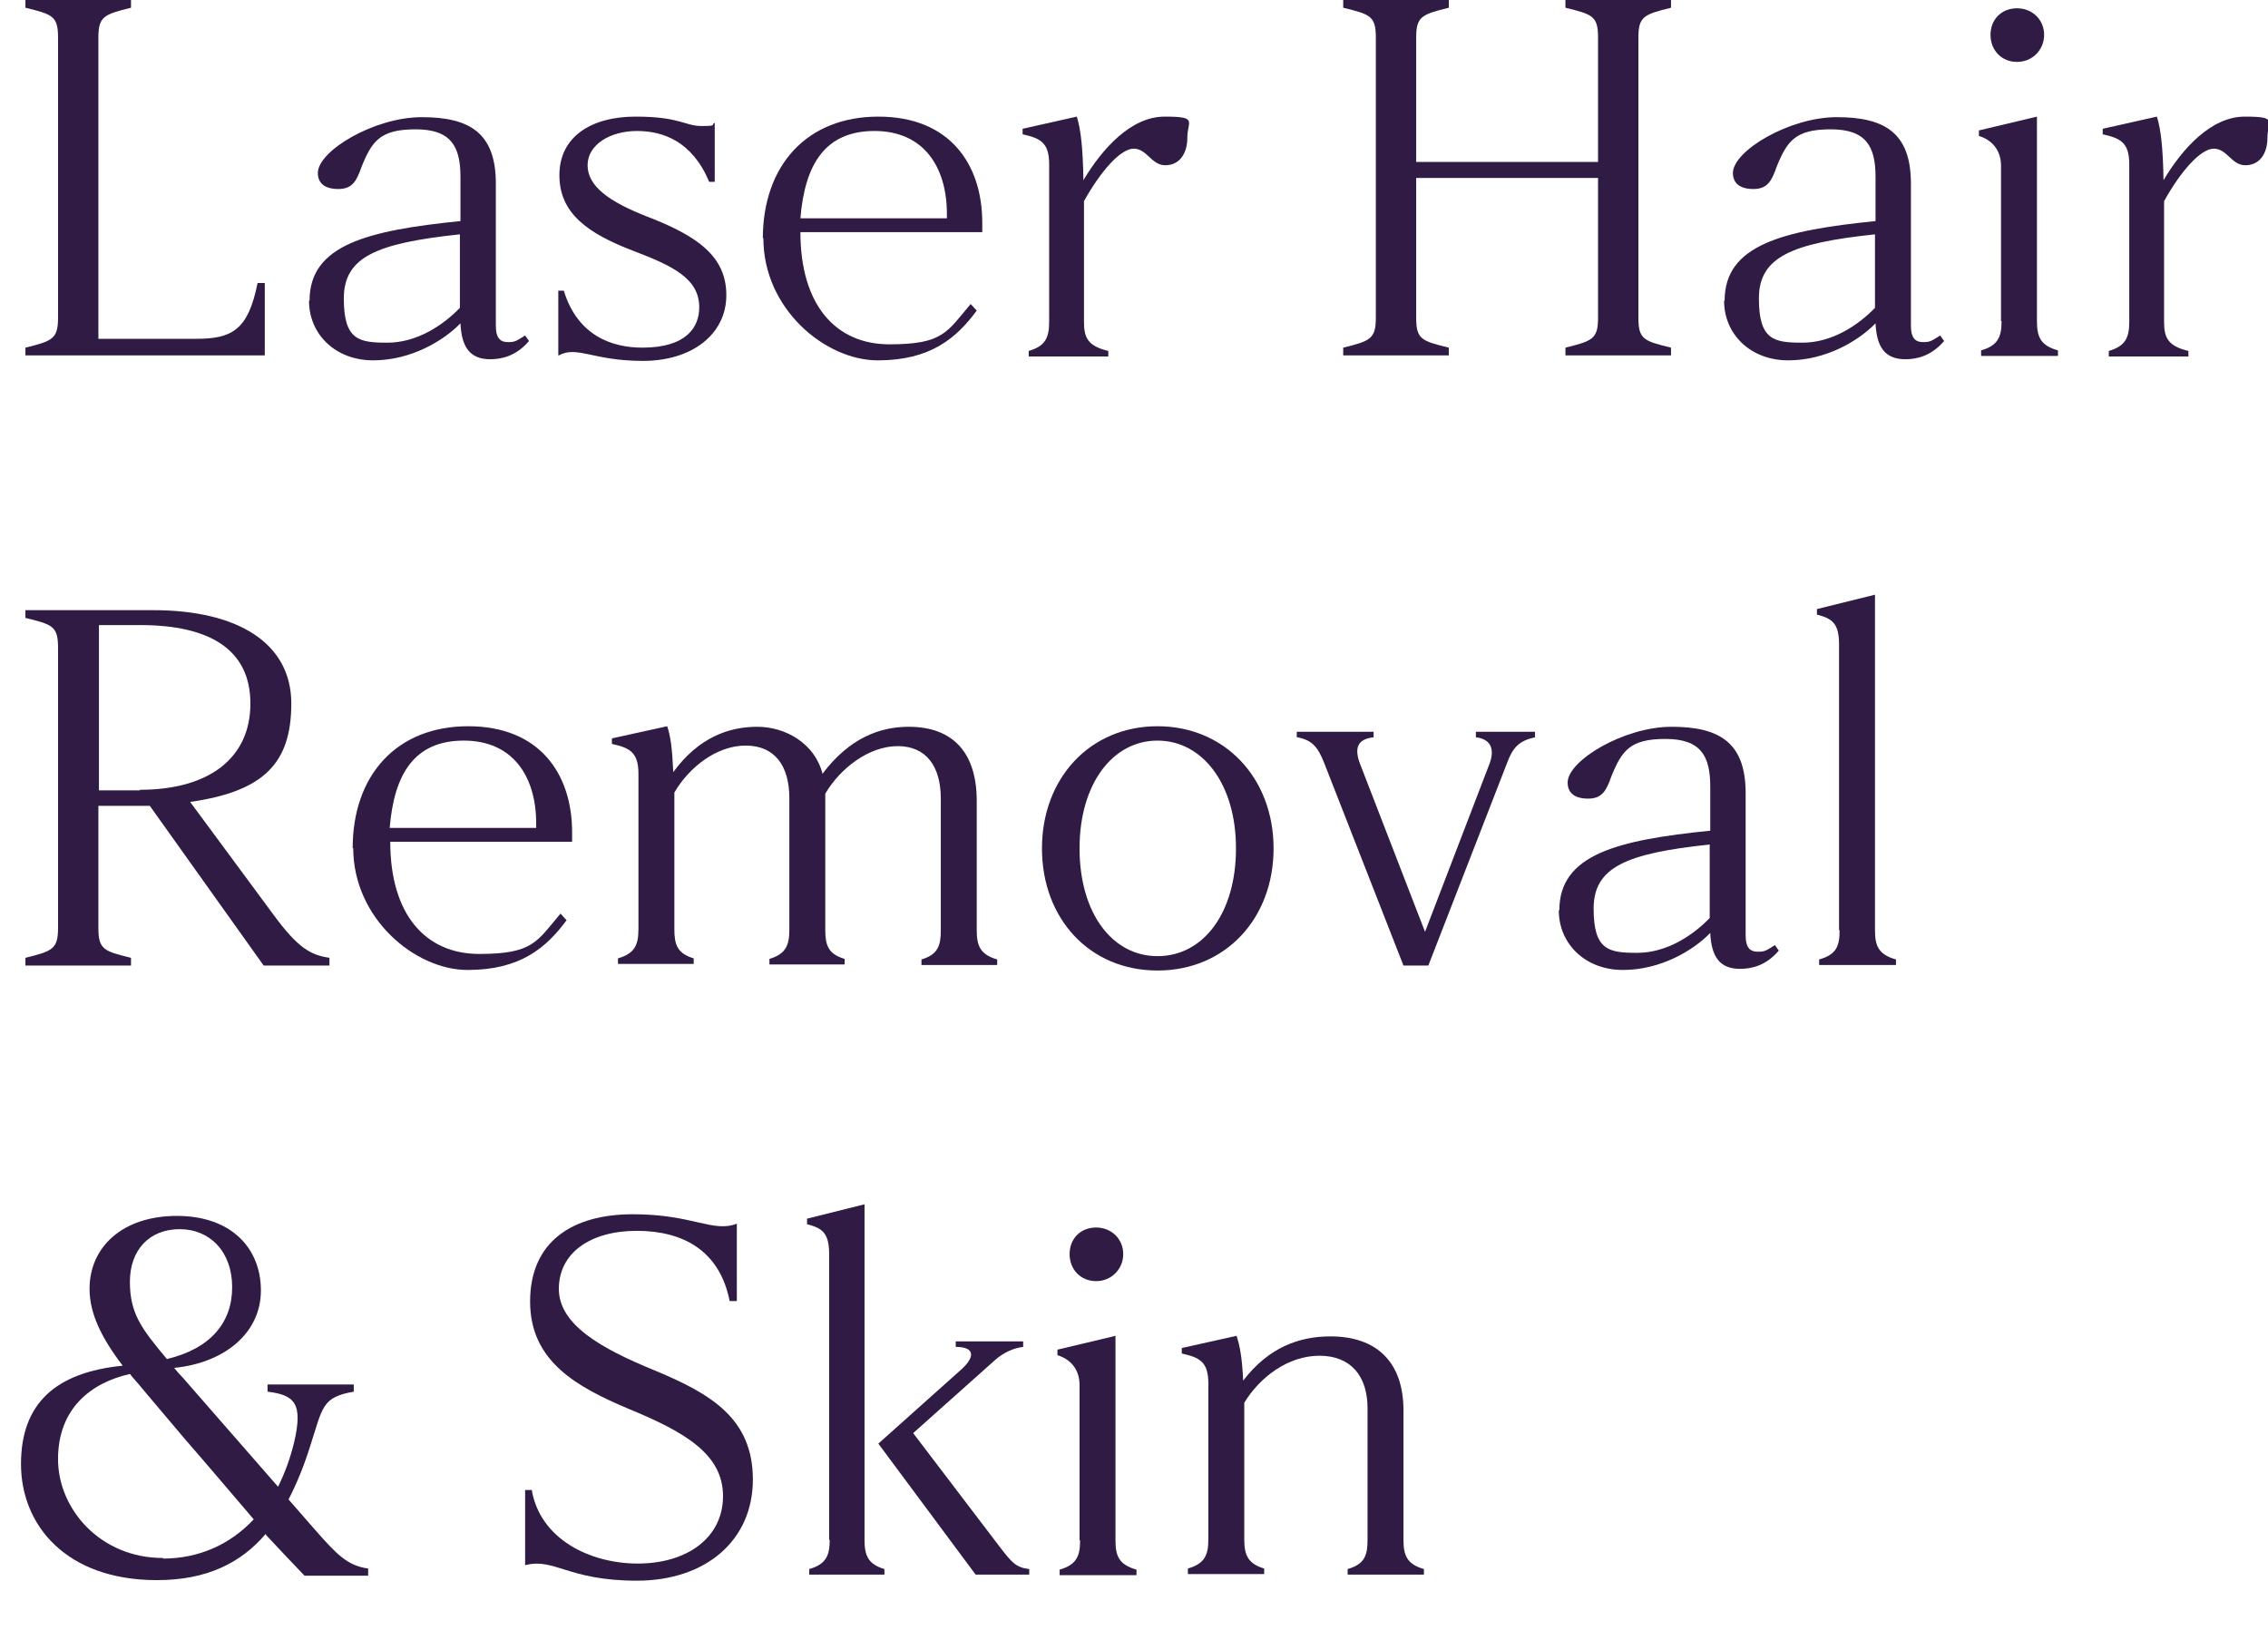 <svg xmlns="http://www.w3.org/2000/svg" id="Layer_1" viewBox="0 0 410.3 294.9"><defs><style>      .st0 {        fill: #301b44;      }    </style></defs><path class="st0" d="M10.5,57.5V6.8c0-3.9-1-4.2-5.9-5.4V0h19.1v1.4c-4.9,1.2-5.9,1.6-5.9,5.4v54.5h17.7c6.5,0,9.4-1.6,11.1-10.1h1.3v13.1H4.6v-1.4c4.9-1.2,5.9-1.6,5.9-5.4Z"></path><path class="st0" d="M56,54.4c0-10.1,10.5-12.7,27.3-14.4v-8c0-5.5-1.7-8.6-8.1-8.6s-7.9,2.1-9.8,6.8c-.9,2.6-1.7,4-4.2,4s-3.7-1.1-3.7-2.9c0-4,10.2-10.1,18.8-10.1s13.4,2.8,13.4,12v25.7c0,2.4.9,3,2.2,3s1.5-.2,3.1-1.2l.7,1c-2.3,2.7-4.9,3.3-7,3.3-3.7,0-5.2-2.2-5.4-6.5-3.1,3.2-9,6.7-15.8,6.7s-11.6-4.7-11.6-10.8c0,0,0,0,.1,0ZM70.1,62c5.3,0,10-3.1,13.1-6.3v-13.3c-15.1,1.6-21,4.1-21,11.6s2.7,8,7.8,8h0Z"></path><path class="st0" d="M101,64.2v-11.6h1c2.5,8.2,8.8,10.3,14.2,10.3,8.1,0,10.3-3.8,10.3-7.3,0-5.2-4.8-7.5-11.9-10.2-8.1-3.1-13.4-6.7-13.4-13.7s5.8-10.6,13.8-10.6,8.9,1.7,11.9,1.7,1.6-.2,2.4-.6v10.7h-1c-3.1-7.4-8.4-9.2-13.1-9.2s-8.9,2.4-8.9,6.2,3.9,6.6,10.8,9.3c9.1,3.5,14.3,7.2,14.3,14.2s-6.1,11.9-15.1,11.9-11.9-2.8-15.2-1h-.1Z"></path><path class="st0" d="M138,43.2c0-13.3,8-22.1,20.9-22.1s18.8,8.6,18.8,19.2,0,1.1,0,1.7h-32.9c0,13.2,6.4,20.3,16.1,20.3s10.4-2.2,14.7-7.3l1.1,1.2c-3.7,5-8.4,9-17.9,9s-20.7-9.3-20.7-22.1h-.1ZM171.3,39.5v-.8c0-8.5-4.2-15-13.1-15s-12.6,6-13.4,15.8h26.5Z"></path><path class="st0" d="M189.8,58v-28.3c0-4-1.7-4.7-4.8-5.4v-1l9.8-2.2c.7,2.2,1.1,5.5,1.2,11.5,3.4-5.7,8.6-11.5,14.7-11.5s4.1.8,4.1,3.8-1.5,5-4,5-3.3-3-5.7-3-6,4.1-9,9.5v21.8c0,2.8.6,4.4,4.4,5.3v1h-14.4v-1c3.1-.9,3.7-2.5,3.7-5.3v-.2Z"></path><path class="st0" d="M248.9,57.5V6.8c0-3.9-1-4.2-5.9-5.4V0h19.1v1.4c-4.9,1.2-5.9,1.6-5.9,5.4v22.5h32.9V6.8c0-3.9-1-4.2-5.9-5.4V0h19.1v1.4c-4.9,1.2-5.9,1.6-5.9,5.4v50.7c0,3.9,1,4.2,5.9,5.4v1.4h-19.1v-1.4c4.9-1.2,5.9-1.6,5.9-5.4v-25.3h-32.9v25.3c0,3.9,1,4.2,5.9,5.4v1.4h-19.1v-1.4c4.9-1.2,5.9-1.6,5.9-5.4Z"></path><path class="st0" d="M312,54.4c0-10.1,10.5-12.7,27.3-14.4v-8c0-5.5-1.7-8.6-8.1-8.6s-7.9,2.1-9.8,6.8c-.9,2.6-1.7,4-4.2,4s-3.7-1.1-3.7-2.9c0-4,10.2-10.1,18.8-10.1s13.4,2.8,13.4,12v25.7c0,2.4.9,3,2.2,3s1.5-.2,3.1-1.2l.7,1c-2.3,2.7-4.9,3.3-7,3.3-3.7,0-5.2-2.2-5.4-6.5-3.1,3.2-9,6.7-15.8,6.7s-11.6-4.7-11.6-10.8c0,0,.1,0,.1,0ZM326.1,62c5.3,0,10-3.1,13.1-6.3v-13.3c-15.1,1.6-21,4.1-21,11.6s2.7,8,7.8,8h.1Z"></path><path class="st0" d="M362,58v-28c0-2.9-1.7-4.7-4-5.4v-1l10.5-2.5v37c0,2.8.6,4.4,3.8,5.3v1h-13.9v-1c3.1-.9,3.7-2.5,3.7-5.3h-.1ZM364.9,1.5c2.8,0,4.9,2.1,4.9,4.8s-2.1,4.9-4.9,4.9-4.8-2.1-4.8-4.9,2-4.8,4.8-4.8Z"></path><path class="st0" d="M385.2,58v-28.3c0-4-1.7-4.7-4.8-5.4v-1l9.8-2.2c.7,2.2,1.1,5.5,1.2,11.5,3.4-5.7,8.6-11.5,14.7-11.5s4.1.8,4.1,3.8-1.5,5-4,5-3.3-3-5.7-3-6,4.1-9,9.5v21.8c0,2.8.6,4.4,4.4,5.3v1h-14.4v-1c3.1-.9,3.7-2.5,3.7-5.3v-.2h0Z"></path><path class="st0" d="M10.5,167.9v-50.7c0-3.9-1-4.2-5.9-5.4v-1.4h23.1c15.4,0,25,6,25,16.9s-5.1,15.9-18.3,17.8l15,20.3c4.6,6.3,6.9,7.4,10.2,7.9v1.4h-11.9l-20.6-28.9h-9.3v22.1c0,3.9,1,4.2,5.9,5.4v1.4H4.6v-1.4c4.9-1.2,5.9-1.6,5.9-5.4ZM25.3,142.9c12.6,0,20-5.8,20-15.6s-7.4-14.2-19.9-14.2h-7.5v29.9h7.4Z"></path><path class="st0" d="M63.8,153.5c0-13.3,8-22.1,20.9-22.1s18.8,8.6,18.8,19.2,0,1.1,0,1.7h-32.9c0,13.2,6.4,20.3,16.1,20.3s10.4-2.2,14.7-7.3l1.1,1.2c-3.7,5-8.4,9-17.9,9s-20.7-9.3-20.7-22.1h0ZM97,149.8v-.8c0-8.5-4.2-15-13.1-15s-12.6,6-13.4,15.8h26.5Z"></path><path class="st0" d="M115.5,168.3v-28.3c0-4-1.7-4.7-4.8-5.4v-1l10-2.2c.6,1.8.9,3.9,1.1,8.3,4.6-6.3,10.1-8.2,15.2-8.2s10.4,3,11.8,8.5c4.9-6.5,10.4-8.5,15.6-8.5,8.1,0,12.3,4.8,12.3,13.4v23.4c0,2.8.6,4.4,3.7,5.3v1h-13.7v-1c3-.9,3.5-2.5,3.5-5.3v-23.8c0-5.8-2.6-9.5-7.8-9.5s-10.4,4-13.1,8.6v24.6c0,2.8.5,4.4,3.5,5.3v1h-13.6v-1c3-.9,3.6-2.5,3.6-5.3v-23.8c0-5.8-2.6-9.5-7.9-9.5s-10.3,4-12.9,8.5v24.7c0,2.8.5,4.4,3.5,5.3v1h-13.7v-1c3.1-.9,3.7-2.5,3.7-5.3,0,0,0,.2,0,.2Z"></path><path class="st0" d="M188.5,153.5c0-12.7,8.7-22.1,20.9-22.1s21,9.4,21,22.1-8.7,22.1-21,22.1-20.9-9.4-20.9-22.1ZM209.4,173c8.3,0,14.2-7.8,14.2-19.5s-6.1-19.5-14.2-19.5-14.1,7.8-14.1,19.5,5.9,19.5,14.1,19.5Z"></path><path class="st0" d="M234.6,133.4v-1h13.9v1c-2.7.3-3.6,1.7-2.5,4.7l11.8,30.5,11.7-30.5c1-2.8,0-4.4-2.5-4.7v-1h10.7v1c-2.8.6-4,1.8-5,4.5l-14.3,36.8h-4.5l-14.4-36.8c-1.1-2.7-2.1-4-4.8-4.5h-.1Z"></path><path class="st0" d="M282.1,164.7c0-10.1,10.5-12.7,27.3-14.4v-8c0-5.5-1.7-8.6-8.1-8.6s-7.9,2.1-9.8,6.8c-.9,2.6-1.7,4-4.2,4s-3.7-1.1-3.7-2.9c0-4,10.2-10.1,18.8-10.1s13.4,2.8,13.4,12v25.7c0,2.4.9,3,2.2,3s1.5-.2,3.1-1.2l.7,1c-2.3,2.7-4.9,3.3-7,3.3-3.7,0-5.2-2.2-5.4-6.5-3.1,3.2-9,6.7-15.8,6.7s-11.6-4.7-11.6-10.8h.1ZM296.2,172.4c5.3,0,10-3.1,13.1-6.3v-13.3c-15.1,1.6-21,4.1-21,11.6s2.7,8,7.8,8h.1Z"></path><path class="st0" d="M332.7,168.3v-51.7c0-4-1.4-4.7-4-5.4v-1l10.5-2.6v60.7c0,2.8.6,4.4,3.8,5.3v1h-13.9v-1c3.2-.9,3.7-2.5,3.7-5.3h-.1Z"></path><path class="st0" d="M48.1,277.5c-4.5,5.3-10.7,8.4-19.7,8.4-16.5,0-24.6-10-24.6-21s6.3-16.6,18.4-17.8c-3.9-5.1-6-9.5-6-13.9,0-7.6,6-13.2,15.8-13.2s15.2,5.8,15.2,13.5-6.6,13.1-15.7,14c.5.6,1,1.2,1.6,1.8l17.2,19.7c1.2-2.4,2.2-5.1,2.9-8,1.7-7.2,0-8.6-4.8-9.2v-1.3h15.6v1.3c-5.8,1-5.6,2.8-7.9,9.9-1.1,3.5-2.4,6.7-3.9,9.6l4.8,5.5c3.8,4.3,5.8,6.5,9.6,7v1.3h-11.5c-2.2-2.3-4.6-4.8-7-7.4v-.2ZM29.5,282c6.4,0,12.1-2.5,16.4-7.1-4.2-4.9-8.5-10-12.6-14.7l-7.6-9c-.7-.9-1.5-1.7-2.2-2.6-7.1,1.6-13,6.3-13,15.4s7.7,17.9,19,17.9h0ZM30.2,245.9c7.9-1.9,11.8-6.6,11.8-13s-4-10.5-9.5-10.5-9,3.8-9,9.5,2,8.4,6.7,14Z"></path><path class="st0" d="M95,283v-13.4h1.2c1.5,8.8,10.4,13.3,19.2,13.3s15.4-4.6,15.4-12.2-6.9-11.6-17.1-15.8c-9.2-3.9-17.8-8.5-17.8-19.4s7.7-15.8,18.6-15.8,14.5,3.4,18.8,1.7v14h-1.3c-1.8-9.1-8.4-12.7-16.8-12.7s-14.1,4-14.1,10.5,7.7,10.8,17.2,14.7c10.4,4.3,17.9,8.8,17.9,19.8s-8.5,18.3-21,18.3-14.9-4.2-20.2-2.8v-.2h0Z"></path><path class="st0" d="M150,278.6v-51.7c0-4-1.4-4.7-4-5.4v-1l10.4-2.6v60.7c0,2.8.6,4.4,3.6,5.3v1h-13.6v-1c3.1-.9,3.7-2.5,3.7-5.3h0ZM174,247.7c2.3-2.1,2.5-4-1.1-4v-1h12.2v1c-1.7.2-3.5,1-5,2.3l-14.9,13.3,15.6,20.5c2.3,3,3,3.8,5.4,4.1v1h-9.7l-17.6-23.7,15.1-13.5h0Z"></path><path class="st0" d="M195.3,278.6v-28c0-2.9-1.7-4.7-4-5.4v-1l10.5-2.5v37c0,2.8.6,4.4,3.8,5.3v1h-13.9v-1c3.1-.9,3.7-2.5,3.7-5.3h-.1ZM198.3,222.1c2.8,0,4.9,2.1,4.9,4.8s-2.1,4.9-4.9,4.9-4.8-2.1-4.8-4.9,2-4.8,4.8-4.8Z"></path><path class="st0" d="M218.6,278.6v-28.3c0-4-1.7-4.7-4.8-5.4v-1l9.9-2.2c.6,1.8,1,3.9,1.2,8.1,4.6-6,10.1-8,15.8-8,8.4,0,13.2,4.7,13.2,13.4v23.4c0,2.8.6,4.4,3.7,5.3v1h-13.8v-1c3.1-.9,3.6-2.5,3.6-5.3v-23.8c0-5.8-3-9.5-8.7-9.5s-10.8,3.9-13.6,8.5v24.7c0,2.8.6,4.4,3.6,5.3v1h-13.8v-1c3.1-.9,3.7-2.5,3.7-5.3h0Z"></path></svg>